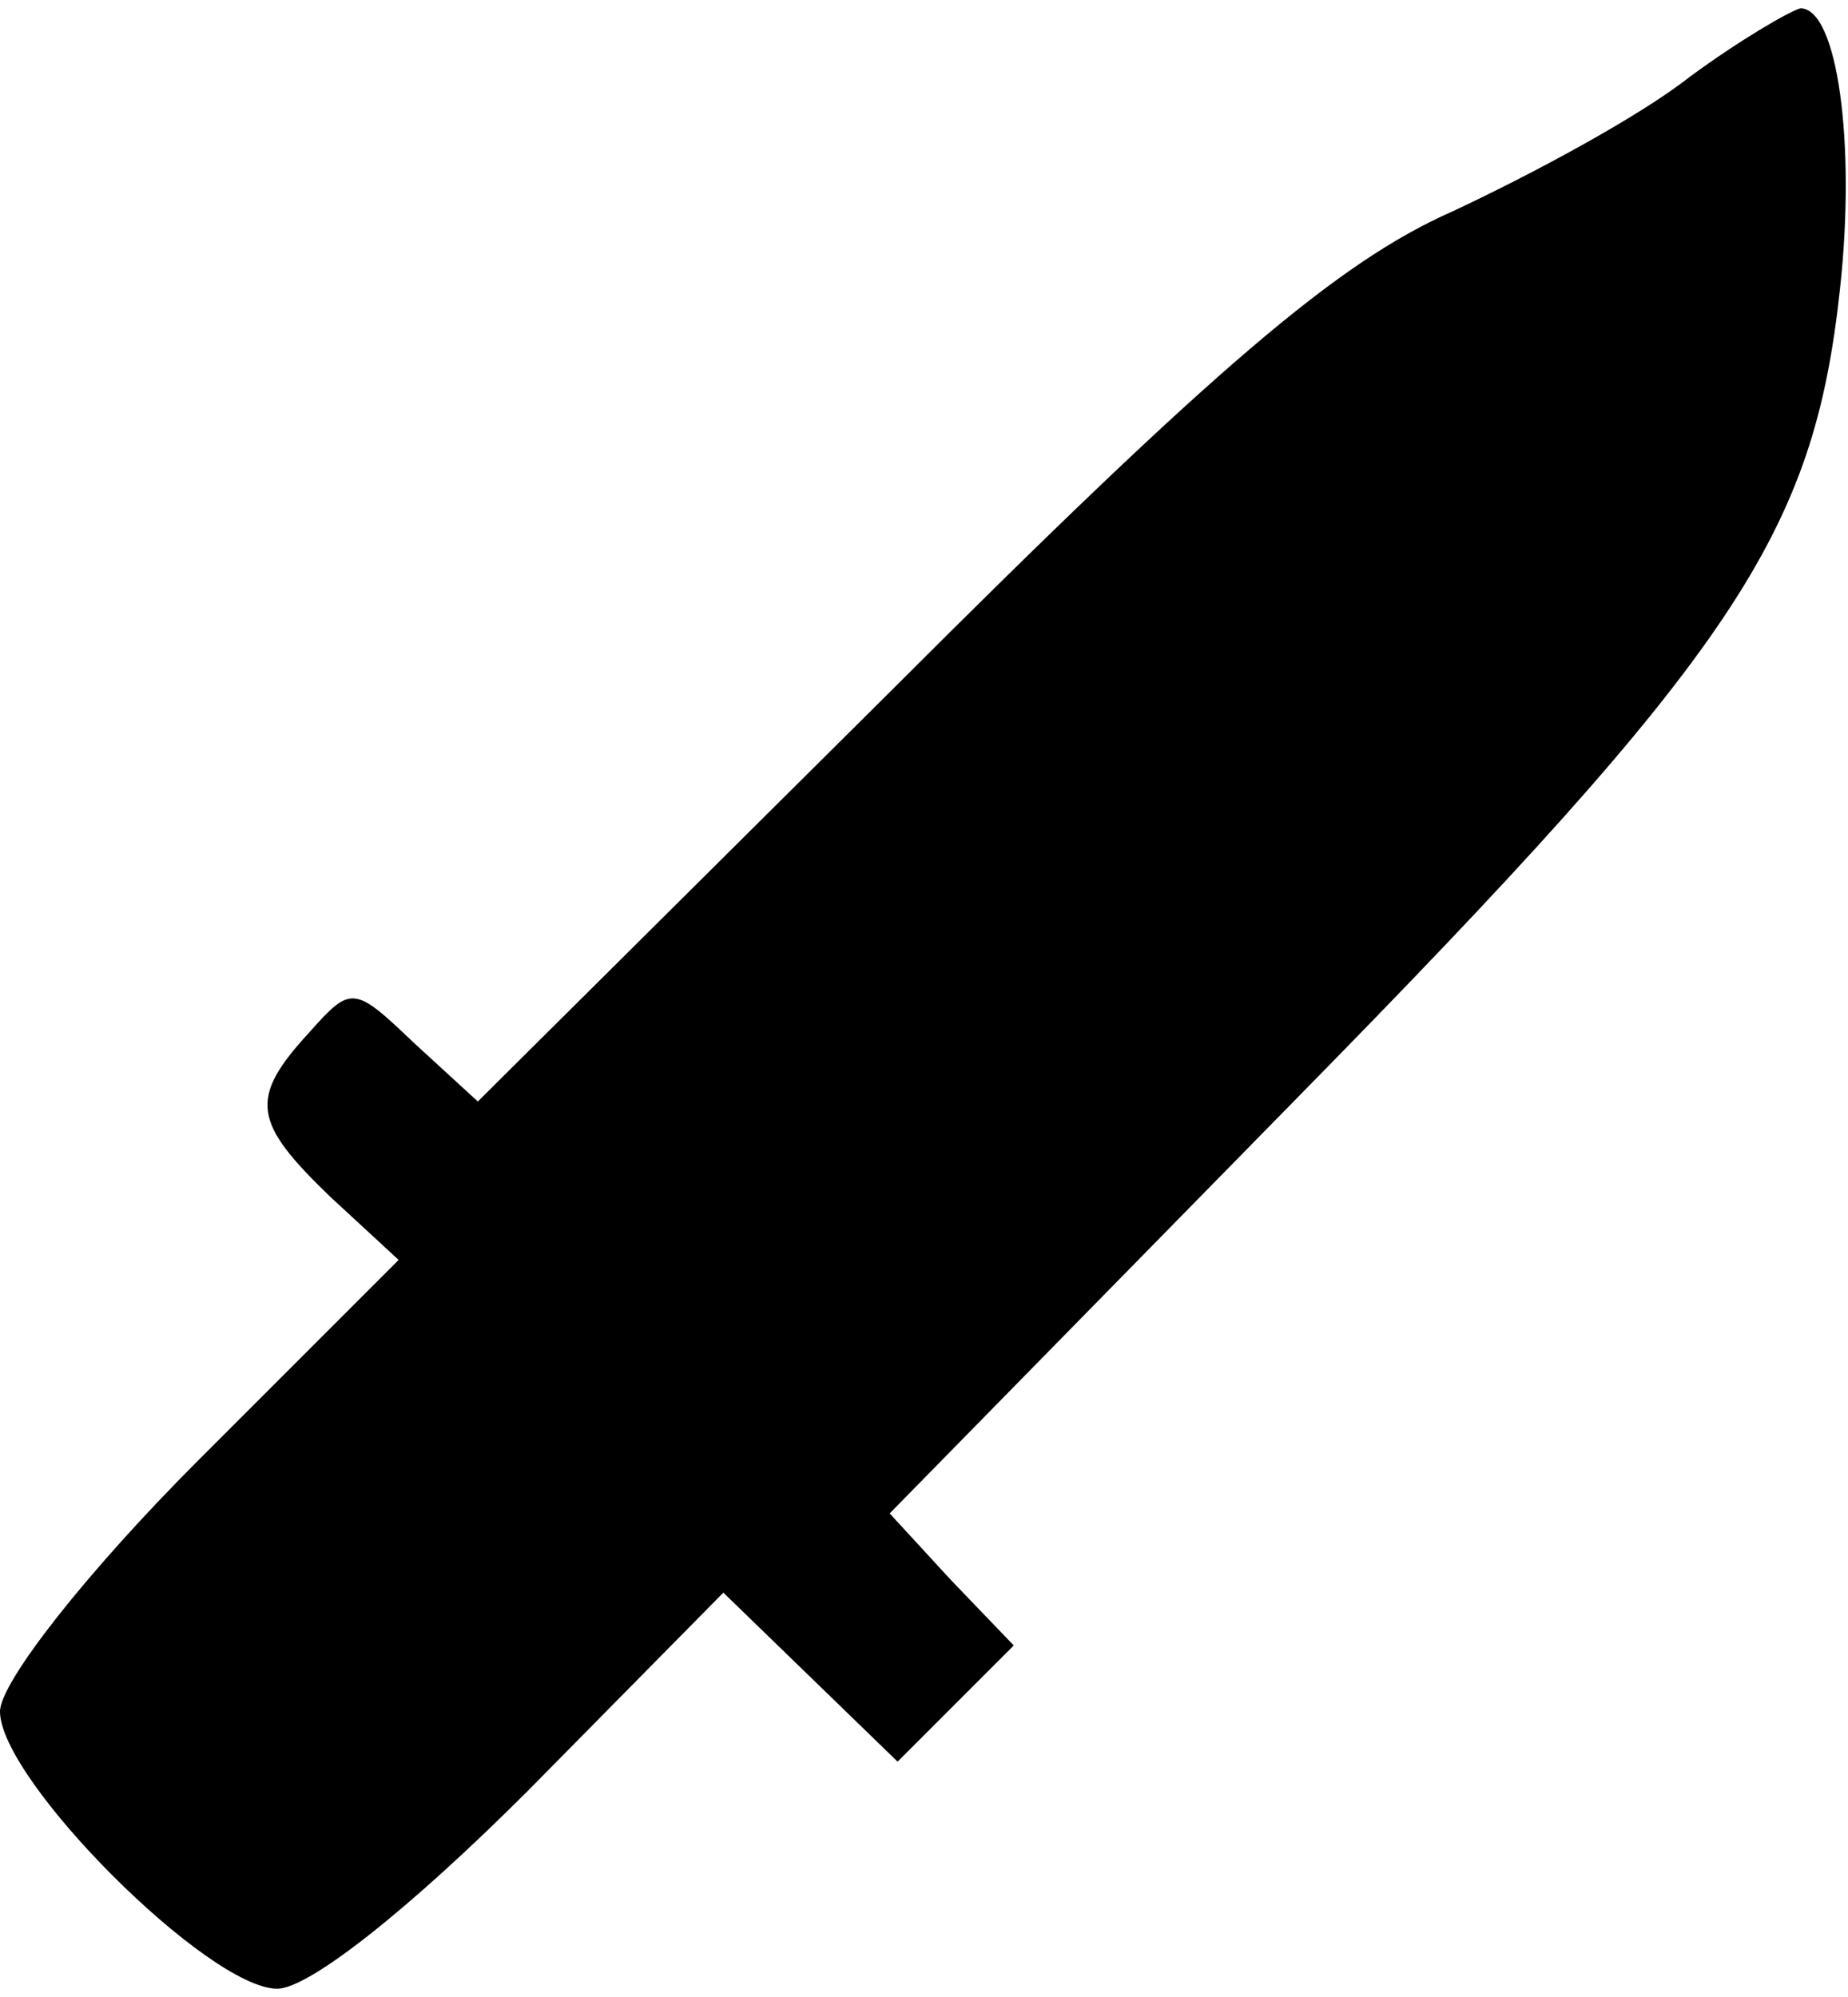 <?xml version="1.0" encoding="UTF-8" standalone="yes"?>
<svg version="1.0" xmlns="http://www.w3.org/2000/svg" width="69.417" height="74.999" viewBox="0 0 70 75" preserveAspectRatio="xMidYMid meet">
  <g transform="translate(0,75) scale(0.1,-0.1)" fill="#000000" stroke="none">
    <path d="M640 724 c-19 -15 -60 -37 -90 -51 -43 -19 -90 -59 -212 -181 l-157
-156 -24 22 c-23 22 -24 22 -40 4 -23 -25 -21 -34 8 -62 l26 -24 -76 -76 c-42
-42 -75 -84 -75 -95 0 -26 79 -105 105 -105 12 0 50 30 95 75 l74 75 33 -32
33 -32 22 22 22 22 -24 25 -23 25 154 157 c167 170 196 214 206 307 6 55 -1
106 -15 106 -4 -1 -23 -12 -42 -26z"/>
  </g>
</svg>